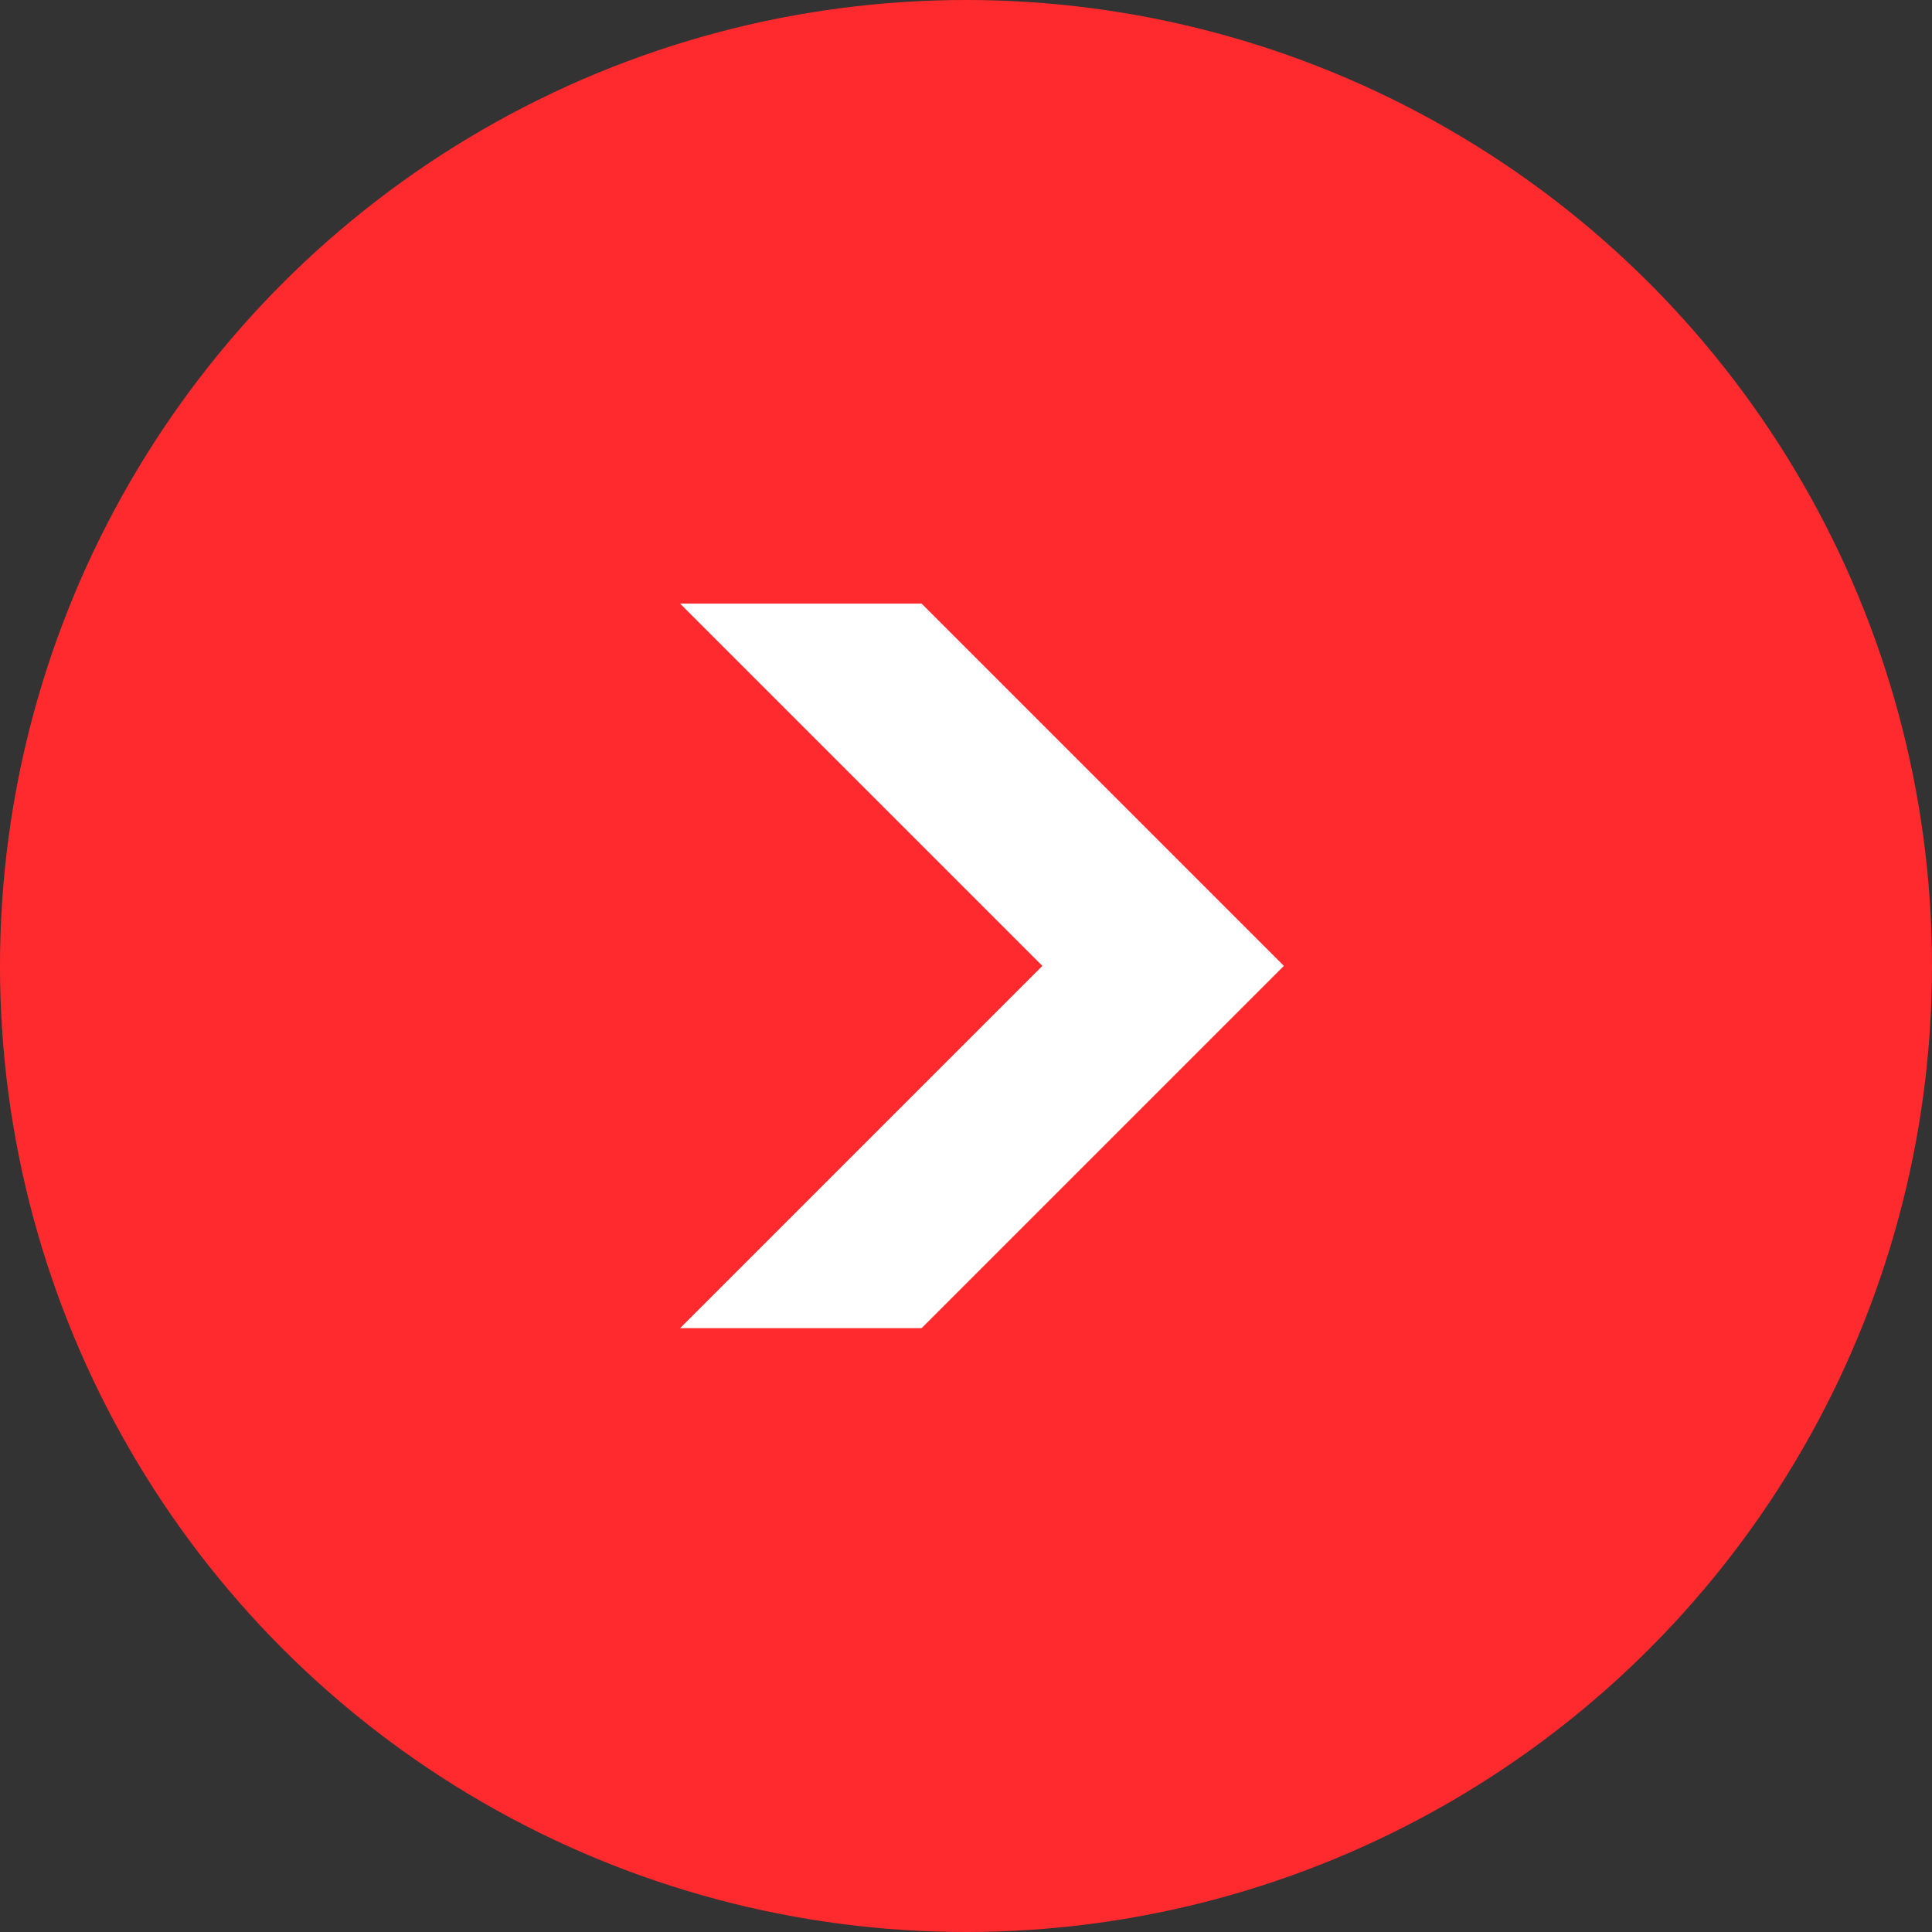 <svg xmlns="http://www.w3.org/2000/svg" width="32" height="32" viewBox="0 0 32 32">
  <rect x="0" y="0" width="32" height="32" fill="#333333" stroke="none"/>
  <g id="グループ_13506" data-name="グループ 13506" transform="translate(19320 13607)">
    <g id="グループ_13505" data-name="グループ 13505" transform="translate(-20293 -20718)">
      <g id="グループ_13033" data-name="グループ 13033" transform="translate(51 2613)">
        <circle id="楕円形_48" data-name="楕円形 48" cx="16" cy="16" r="16" transform="translate(922 4498)" fill="#ff2a2e"/>
        <path id="パス_37" data-name="パス 37" d="M0,0,6,6,0,12H4l6-6L4,0Z" transform="translate(933.265 4507.998)" fill="#fff"/>
      </g>
    </g>
  </g>
</svg>
